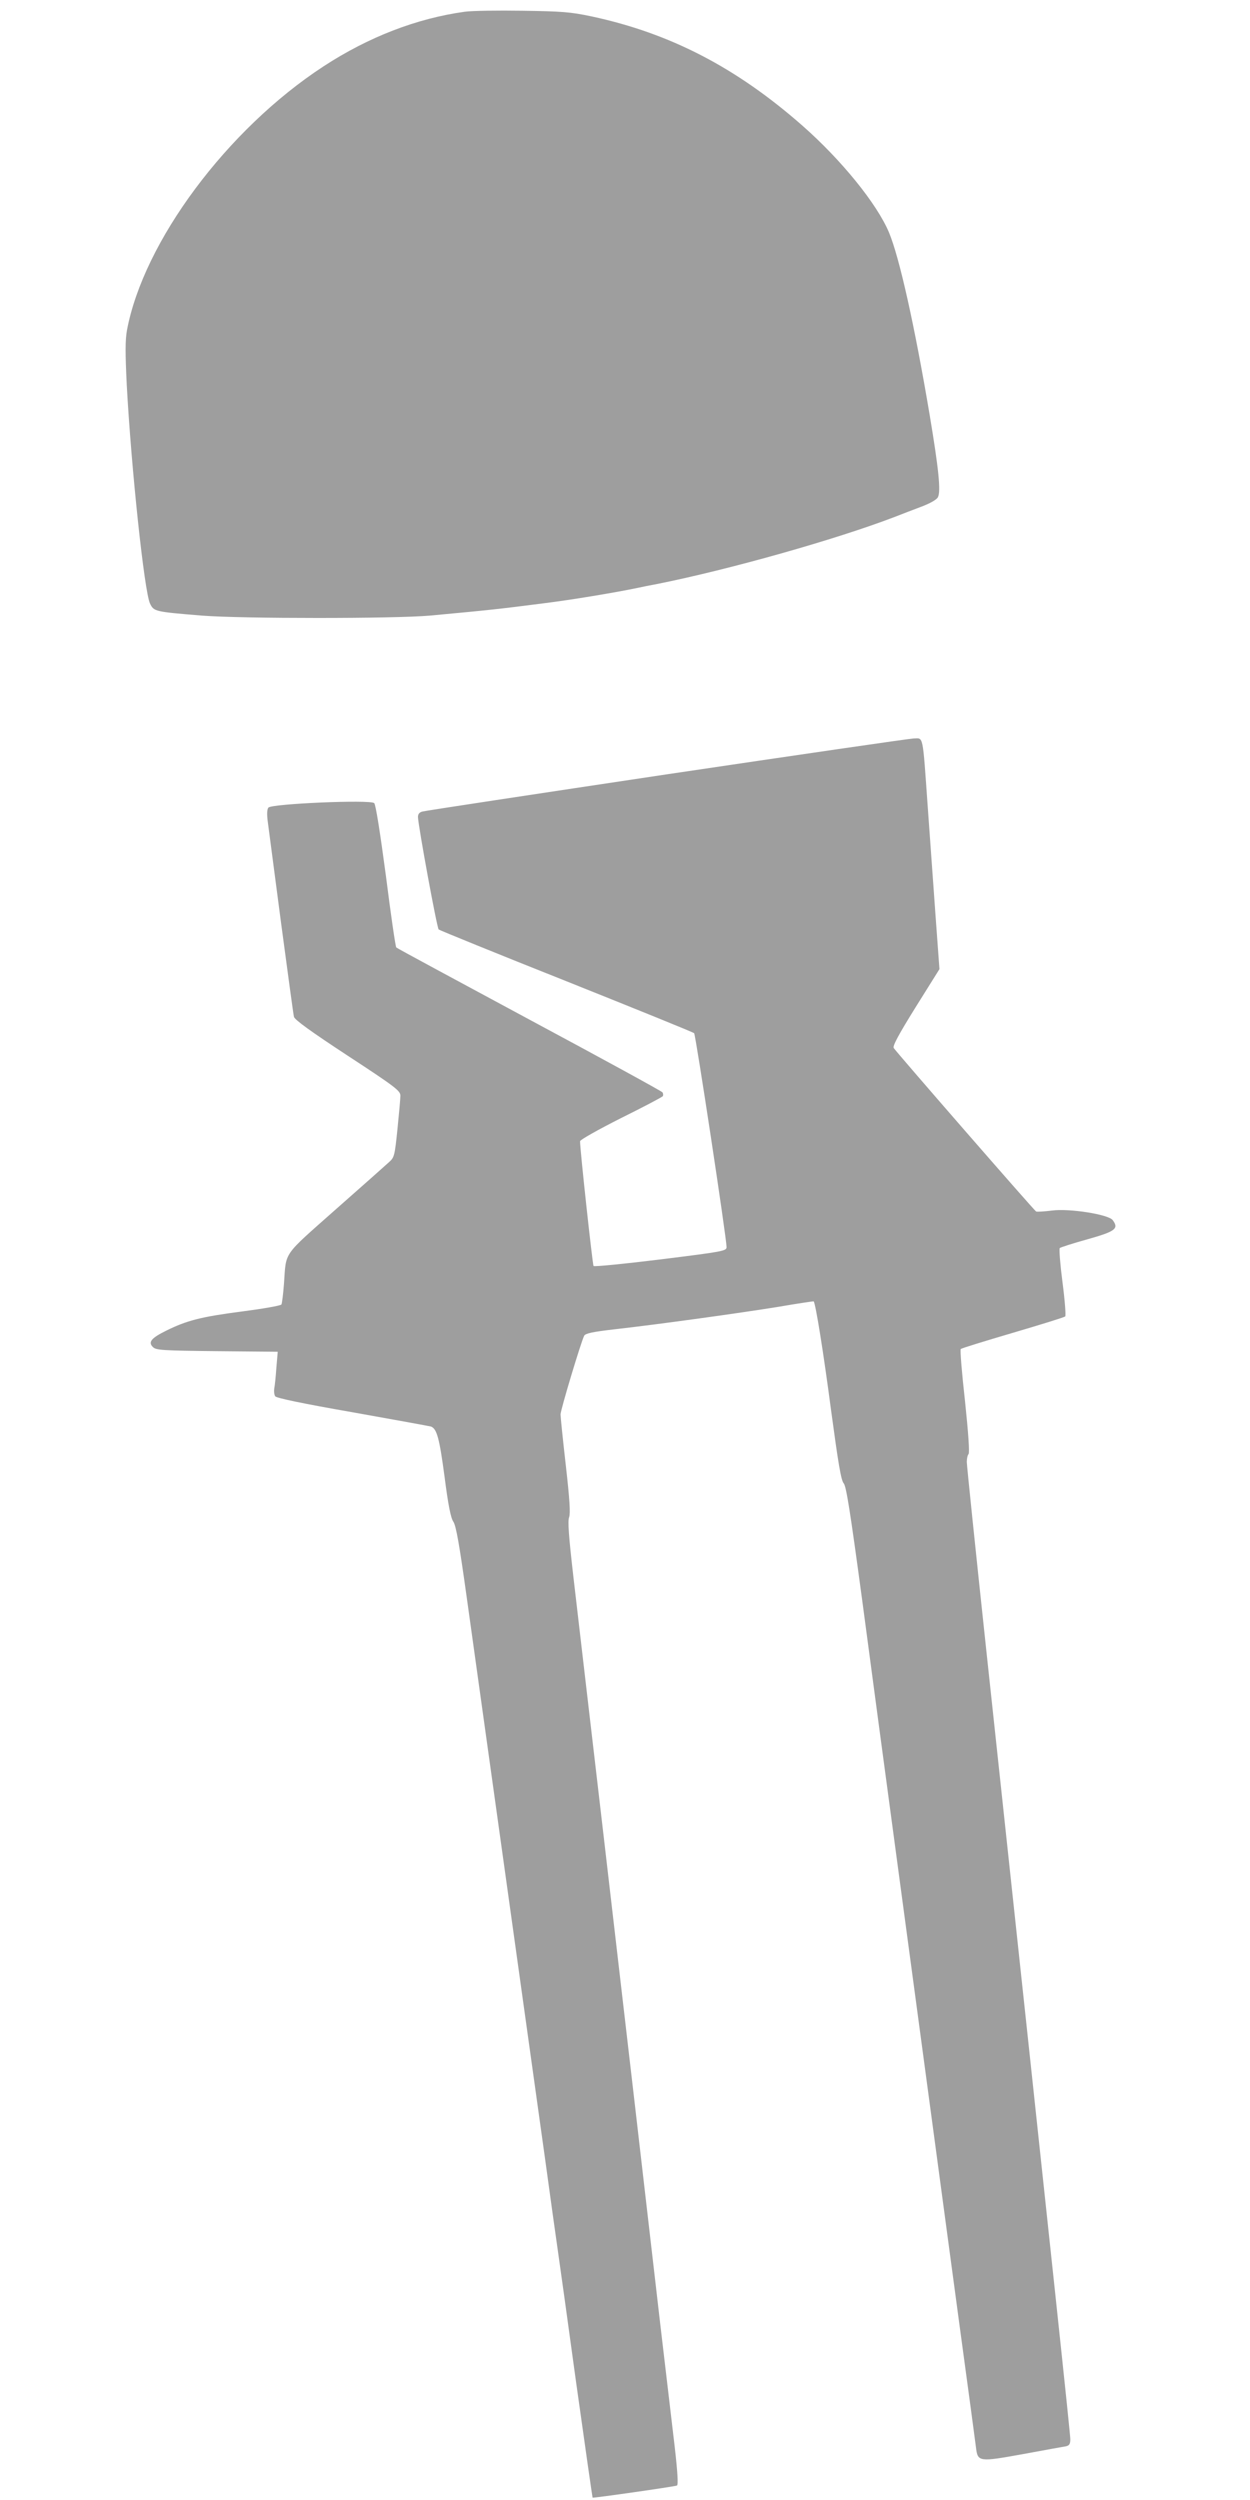 <?xml version="1.0" standalone="no"?>
<!DOCTYPE svg PUBLIC "-//W3C//DTD SVG 20010904//EN"
 "http://www.w3.org/TR/2001/REC-SVG-20010904/DTD/svg10.dtd">
<svg version="1.0" xmlns="http://www.w3.org/2000/svg"
 width="640pt" height="1280pt" viewBox="0 0 640 1280"
 preserveAspectRatio="xMidYMid meet">
<g transform="translate(0,1280) scale(0.1,-0.1)"
fill="#9e9e9e" stroke="none">
<path d="M2380 12740 c-246 -34 -493 -129 -724 -280 -493 -322 -921 -897
-1006 -1351 -9 -52 -9 -115 -1 -280 23 -427 90 -1058 119 -1119 20 -41 23 -42
267 -62 208 -16 980 -16 1165 0 303 28 358 34 583 63 139 17 367 55 482 79 22
5 67 14 100 20 370 74 915 228 1215 343 36 14 98 38 138 53 43 16 78 36 84 48
16 29 4 146 -42 421 -78 463 -155 806 -208 934 -62 148 -245 373 -444 548
-339 298 -678 473 -1079 559 -109 23 -152 26 -354 29 -126 2 -259 0 -295 -5z"/>
<path d="M3411 8835 c-673 -101 -1235 -186 -1248 -190 -16 -4 -23 -13 -23 -28
1 -44 97 -568 106 -576 5 -4 299 -124 654 -265 355 -142 649 -261 654 -266 8
-8 166 -1050 166 -1095 0 -20 -16 -23 -337 -63 -186 -23 -340 -38 -344 -34 -5
6 -70 602 -69 639 0 7 94 60 209 118 115 57 212 108 215 113 2 4 2 13 -2 19
-4 6 -311 174 -682 373 -371 200 -678 365 -681 369 -4 3 -28 168 -53 366 -30
224 -52 365 -60 373 -19 19 -526 -3 -542 -23 -7 -10 -8 -34 -3 -72 4 -32 35
-265 68 -518 34 -253 63 -470 66 -481 3 -15 89 -77 275 -199 246 -161 270
-180 270 -205 0 -15 -7 -92 -15 -171 -14 -136 -16 -145 -43 -169 -15 -14 -138
-123 -274 -243 -274 -243 -252 -212 -264 -379 -4 -53 -10 -101 -13 -107 -4 -6
-96 -22 -204 -36 -208 -27 -281 -46 -386 -98 -77 -38 -94 -59 -68 -84 16 -16
47 -18 328 -21 l311 -3 -7 -82 c-3 -45 -8 -93 -11 -107 -2 -14 0 -31 5 -39 6
-9 139 -37 397 -82 214 -38 394 -71 401 -73 30 -12 43 -61 69 -256 19 -148 32
-212 45 -231 14 -20 31 -117 69 -390 28 -200 64 -458 80 -574 32 -230 241
-1727 321 -2300 27 -198 56 -405 64 -460 8 -55 51 -363 95 -685 45 -322 83
-586 84 -588 3 -3 416 56 432 62 7 3 4 64 -12 203 -13 109 -46 392 -74 628
-86 745 -165 1427 -290 2500 -67 572 -136 1166 -154 1320 -24 209 -30 287 -22
307 7 20 3 89 -17 265 -15 131 -27 249 -27 261 0 23 105 372 121 403 6 12 43
20 156 33 230 26 640 83 838 115 98 17 180 29 181 28 10 -11 51 -268 89 -557
37 -273 51 -360 65 -375 13 -16 33 -143 94 -595 90 -680 272 -2028 496 -3695
45 -330 84 -621 87 -646 9 -74 14 -75 241 -34 108 20 207 38 220 40 17 4 22
12 22 36 0 28 -73 713 -430 4038 -55 514 -100 949 -100 966 0 17 4 35 9 40 6
6 -1 108 -18 270 -16 143 -26 263 -22 268 4 4 124 41 267 83 142 42 263 79
268 84 4 4 -2 83 -14 175 -12 92 -18 170 -14 175 5 4 67 24 139 44 146 41 165
55 132 99 -21 29 -222 61 -311 49 -39 -5 -75 -7 -81 -5 -9 4 -708 807 -729
837 -7 10 25 69 112 209 l122 195 -20 274 c-11 150 -29 401 -40 558 -27 378
-21 350 -73 349 -23 -1 -593 -84 -1266 -184z"/>
</g>
</svg>

